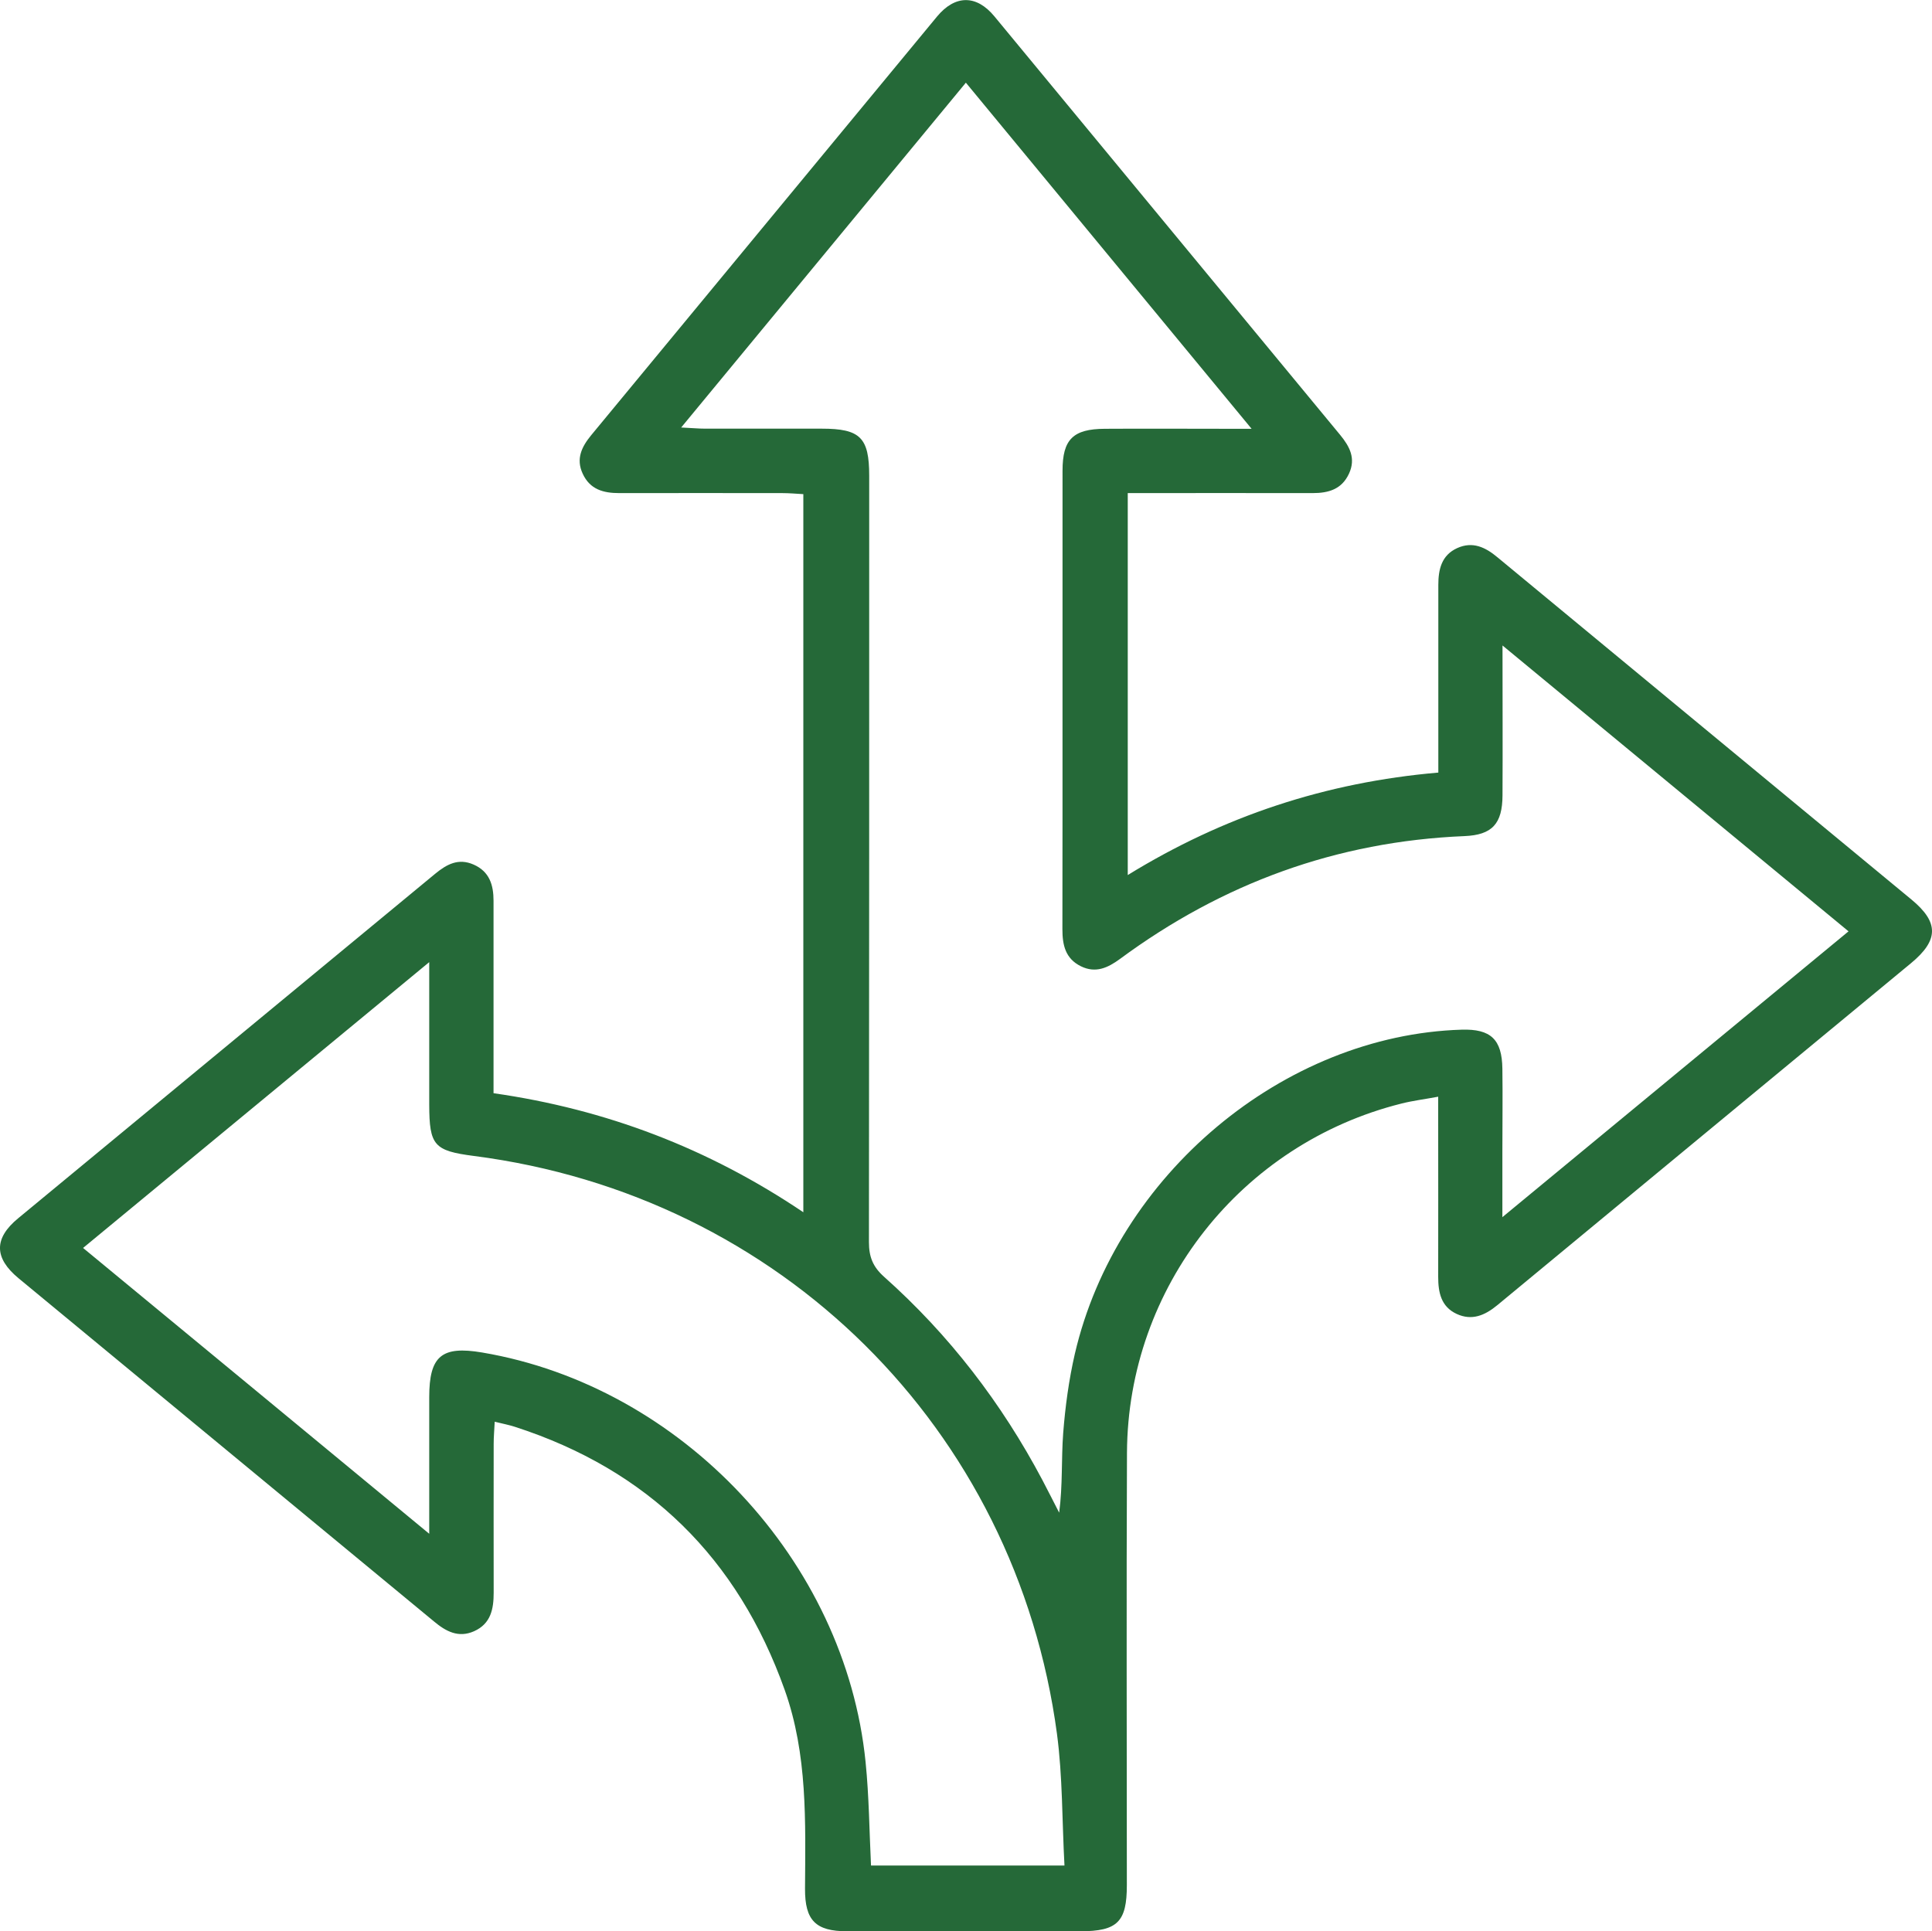<?xml version="1.0" encoding="UTF-8"?>
<svg xmlns="http://www.w3.org/2000/svg" id="Layer_2" viewBox="0 0 149.3 149.26">
  <defs>
    <style>.cls-1{fill:#256938;stroke-width:0px;}</style>
  </defs>
  <g id="Layer_1-2">
    <path class="cls-1" d="m87.15,38.1v29.53c7.39-4.55,15.3-7.17,24-7.92,0-.65,0-1.2,0-1.75,0-4.25,0-8.5,0-12.75,0-1.21.25-2.3,1.46-2.85,1.19-.54,2.18-.07,3.12.72,10.65,8.82,21.32,17.62,31.98,26.44,2.13,1.76,2.12,3.14-.03,4.92-10.66,8.82-21.33,17.62-31.98,26.44-.96.79-1.96,1.21-3.13.67-1.21-.56-1.43-1.66-1.43-2.87.01-3.99,0-7.98,0-11.97,0-.56,0-1.12,0-1.95-1.07.2-1.97.31-2.84.53-12.39,3.1-21.15,14.2-21.21,26.99-.05,11.14-.01,22.28-.01,33.42,0,2.84-.73,3.56-3.6,3.56-6.01,0-12.02,0-18.03,0-2.42,0-3.25-.84-3.24-3.28.03-5.18.21-10.37-1.57-15.37-3.63-10.19-10.55-17.01-20.86-20.34-.44-.14-.89-.23-1.55-.39-.03.64-.08,1.17-.08,1.71,0,3.83-.01,7.67,0,11.5,0,1.27-.22,2.4-1.51,2.98-1.21.54-2.18.02-3.11-.76-10.7-8.85-21.41-17.68-32.11-26.53-1.88-1.56-1.9-3.07-.02-4.62,10.74-8.88,21.49-17.75,32.23-26.63.89-.73,1.79-1.23,2.97-.71,1.23.54,1.54,1.58,1.54,2.8,0,4.35,0,8.71,0,13.06,0,.56,0,1.12,0,1.81,8.68,1.24,16.59,4.25,23.94,9.2v-55.5c-.54-.03-1.09-.08-1.64-.08-4.2,0-8.39-.01-12.59,0-1.22,0-2.26-.28-2.82-1.5-.54-1.16-.07-2.09.66-2.98,8.91-10.78,17.81-21.57,26.72-32.35,1.4-1.69,3.05-1.7,4.44-.01,8.91,10.78,17.81,21.57,26.72,32.35.73.89,1.22,1.81.68,2.98-.56,1.22-1.59,1.51-2.81,1.51-4.71-.01-9.42,0-14.3,0Zm28.96,11.76c0,4.17.02,7.89,0,11.61-.01,2.2-.8,3.06-2.94,3.15-9.87.41-18.71,3.65-26.63,9.5-.93.68-1.87,1.12-3.01.56-1.2-.59-1.43-1.64-1.43-2.86.02-11.81,0-23.63.01-35.44,0-2.42.81-3.23,3.28-3.24,3.16-.02,6.32,0,9.48,0,.49,0,.98,0,1.85,0-7.51-9.1-14.75-17.87-22.08-26.75-7.35,8.91-14.58,17.67-22,26.65.84.04,1.35.09,1.85.09,3,0,6.01,0,9.01,0,2.98,0,3.67.69,3.67,3.64,0,19.74,0,39.48-.02,59.23,0,1.13.3,1.9,1.16,2.67,5.04,4.49,9.09,9.76,12.25,15.73.44.83.86,1.68,1.29,2.51.28-2.11.16-4.14.31-6.14.16-2.06.44-4.13.9-6.13,3.21-13.84,16.13-24.64,29.89-25.06,2.25-.07,3.12.75,3.15,3.01.03,2.12,0,4.25,0,6.37,0,1.58,0,3.16,0,5.11,9.1-7.51,17.87-14.76,26.75-22.09-8.88-7.34-17.66-14.59-26.76-22.11Zm-82.94,24.5c-9.1,7.51-17.87,14.75-26.75,22.09,8.92,7.36,17.69,14.6,26.75,22.09,0-3.84,0-7.2,0-10.56,0-3.18.96-3.98,4.09-3.45,15.42,2.61,28.07,16.09,29.63,31.65.27,2.66.29,5.34.42,8h14.95c-.19-3.48-.14-6.87-.58-10.18-3.17-23.61-21.38-41.61-45.06-44.66-3.08-.4-3.44-.81-3.45-3.95,0-3.51,0-7.03,0-11.01Z"></path>
  </g>
</svg>

